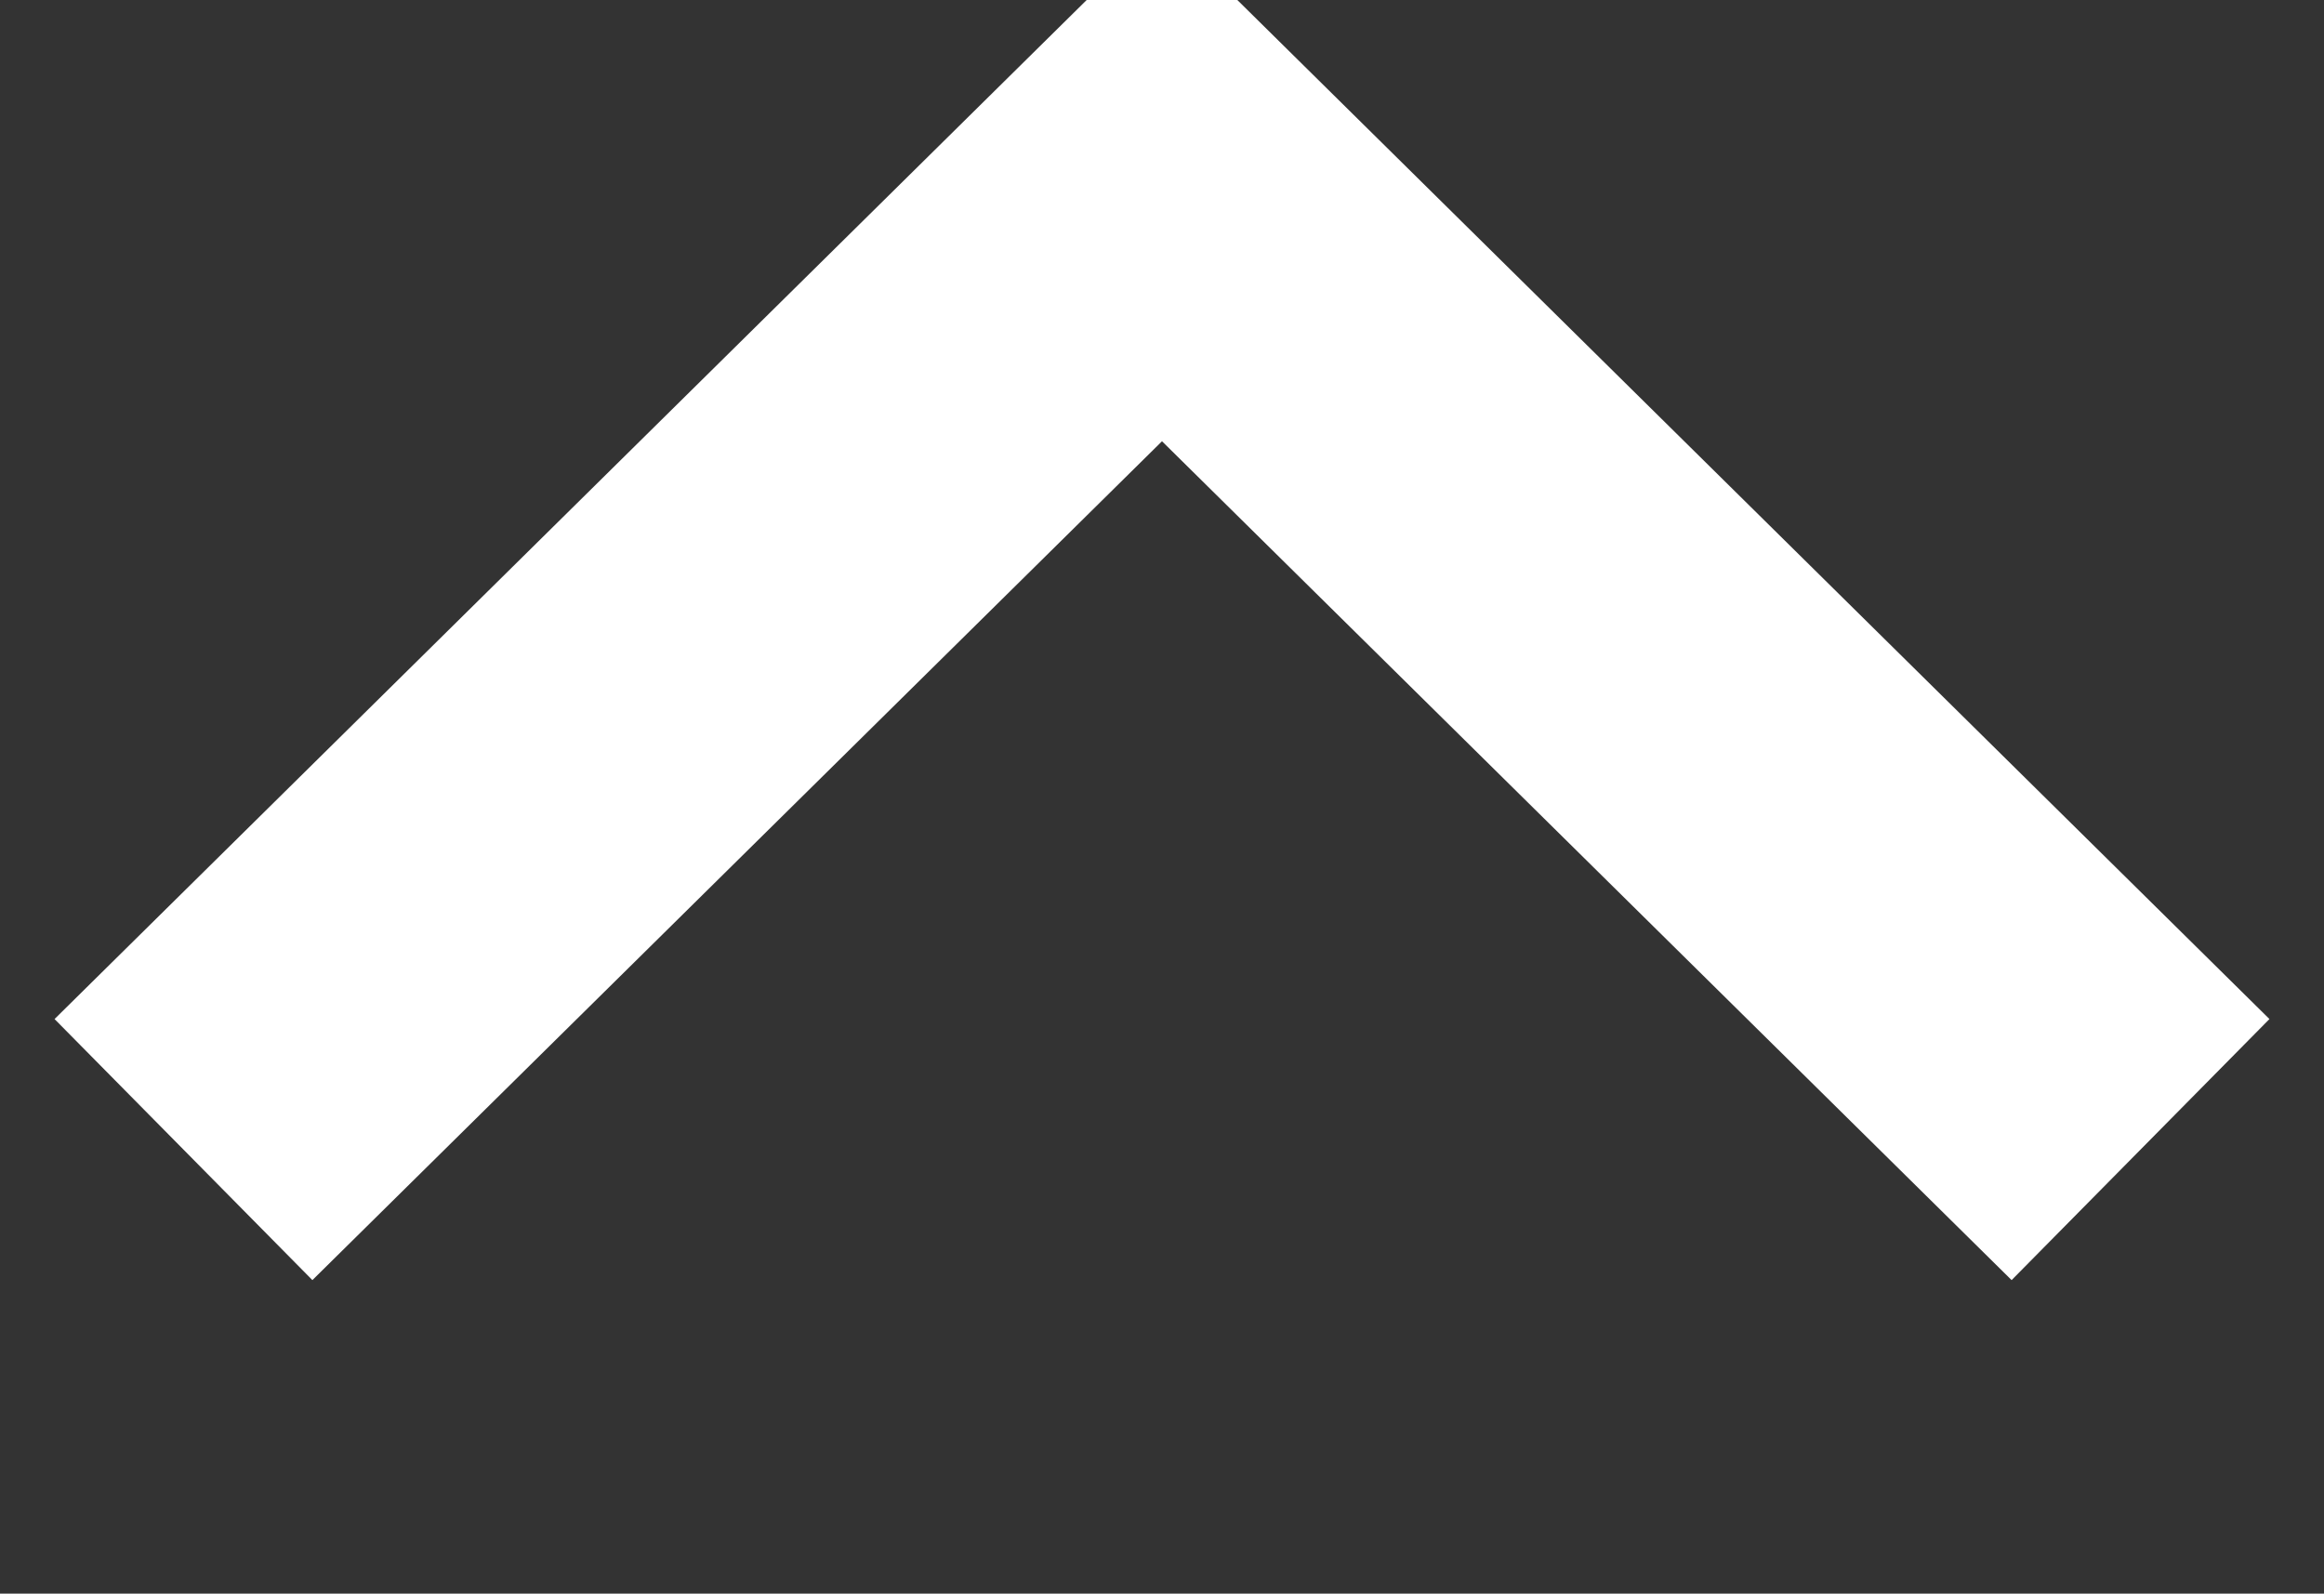 <svg xmlns="http://www.w3.org/2000/svg" viewBox="0 0 19 13.031">
  <rect x="0" y="0" width="19" height="13.031" fill="#333333" stroke="none"/>
  <defs>
    <style>
      .cls-1 {
        fill: none;
        stroke: #fff;
        stroke-width: 3px;
        fill-rule: evenodd;
      }
    </style>
  </defs>
  <path id="シェイプ_3" data-name="シェイプ 3" class="cls-1" d="M17,27.9L25,20l8,7.9" transform="translate(-15.5 -18.5)"/>
</svg>
